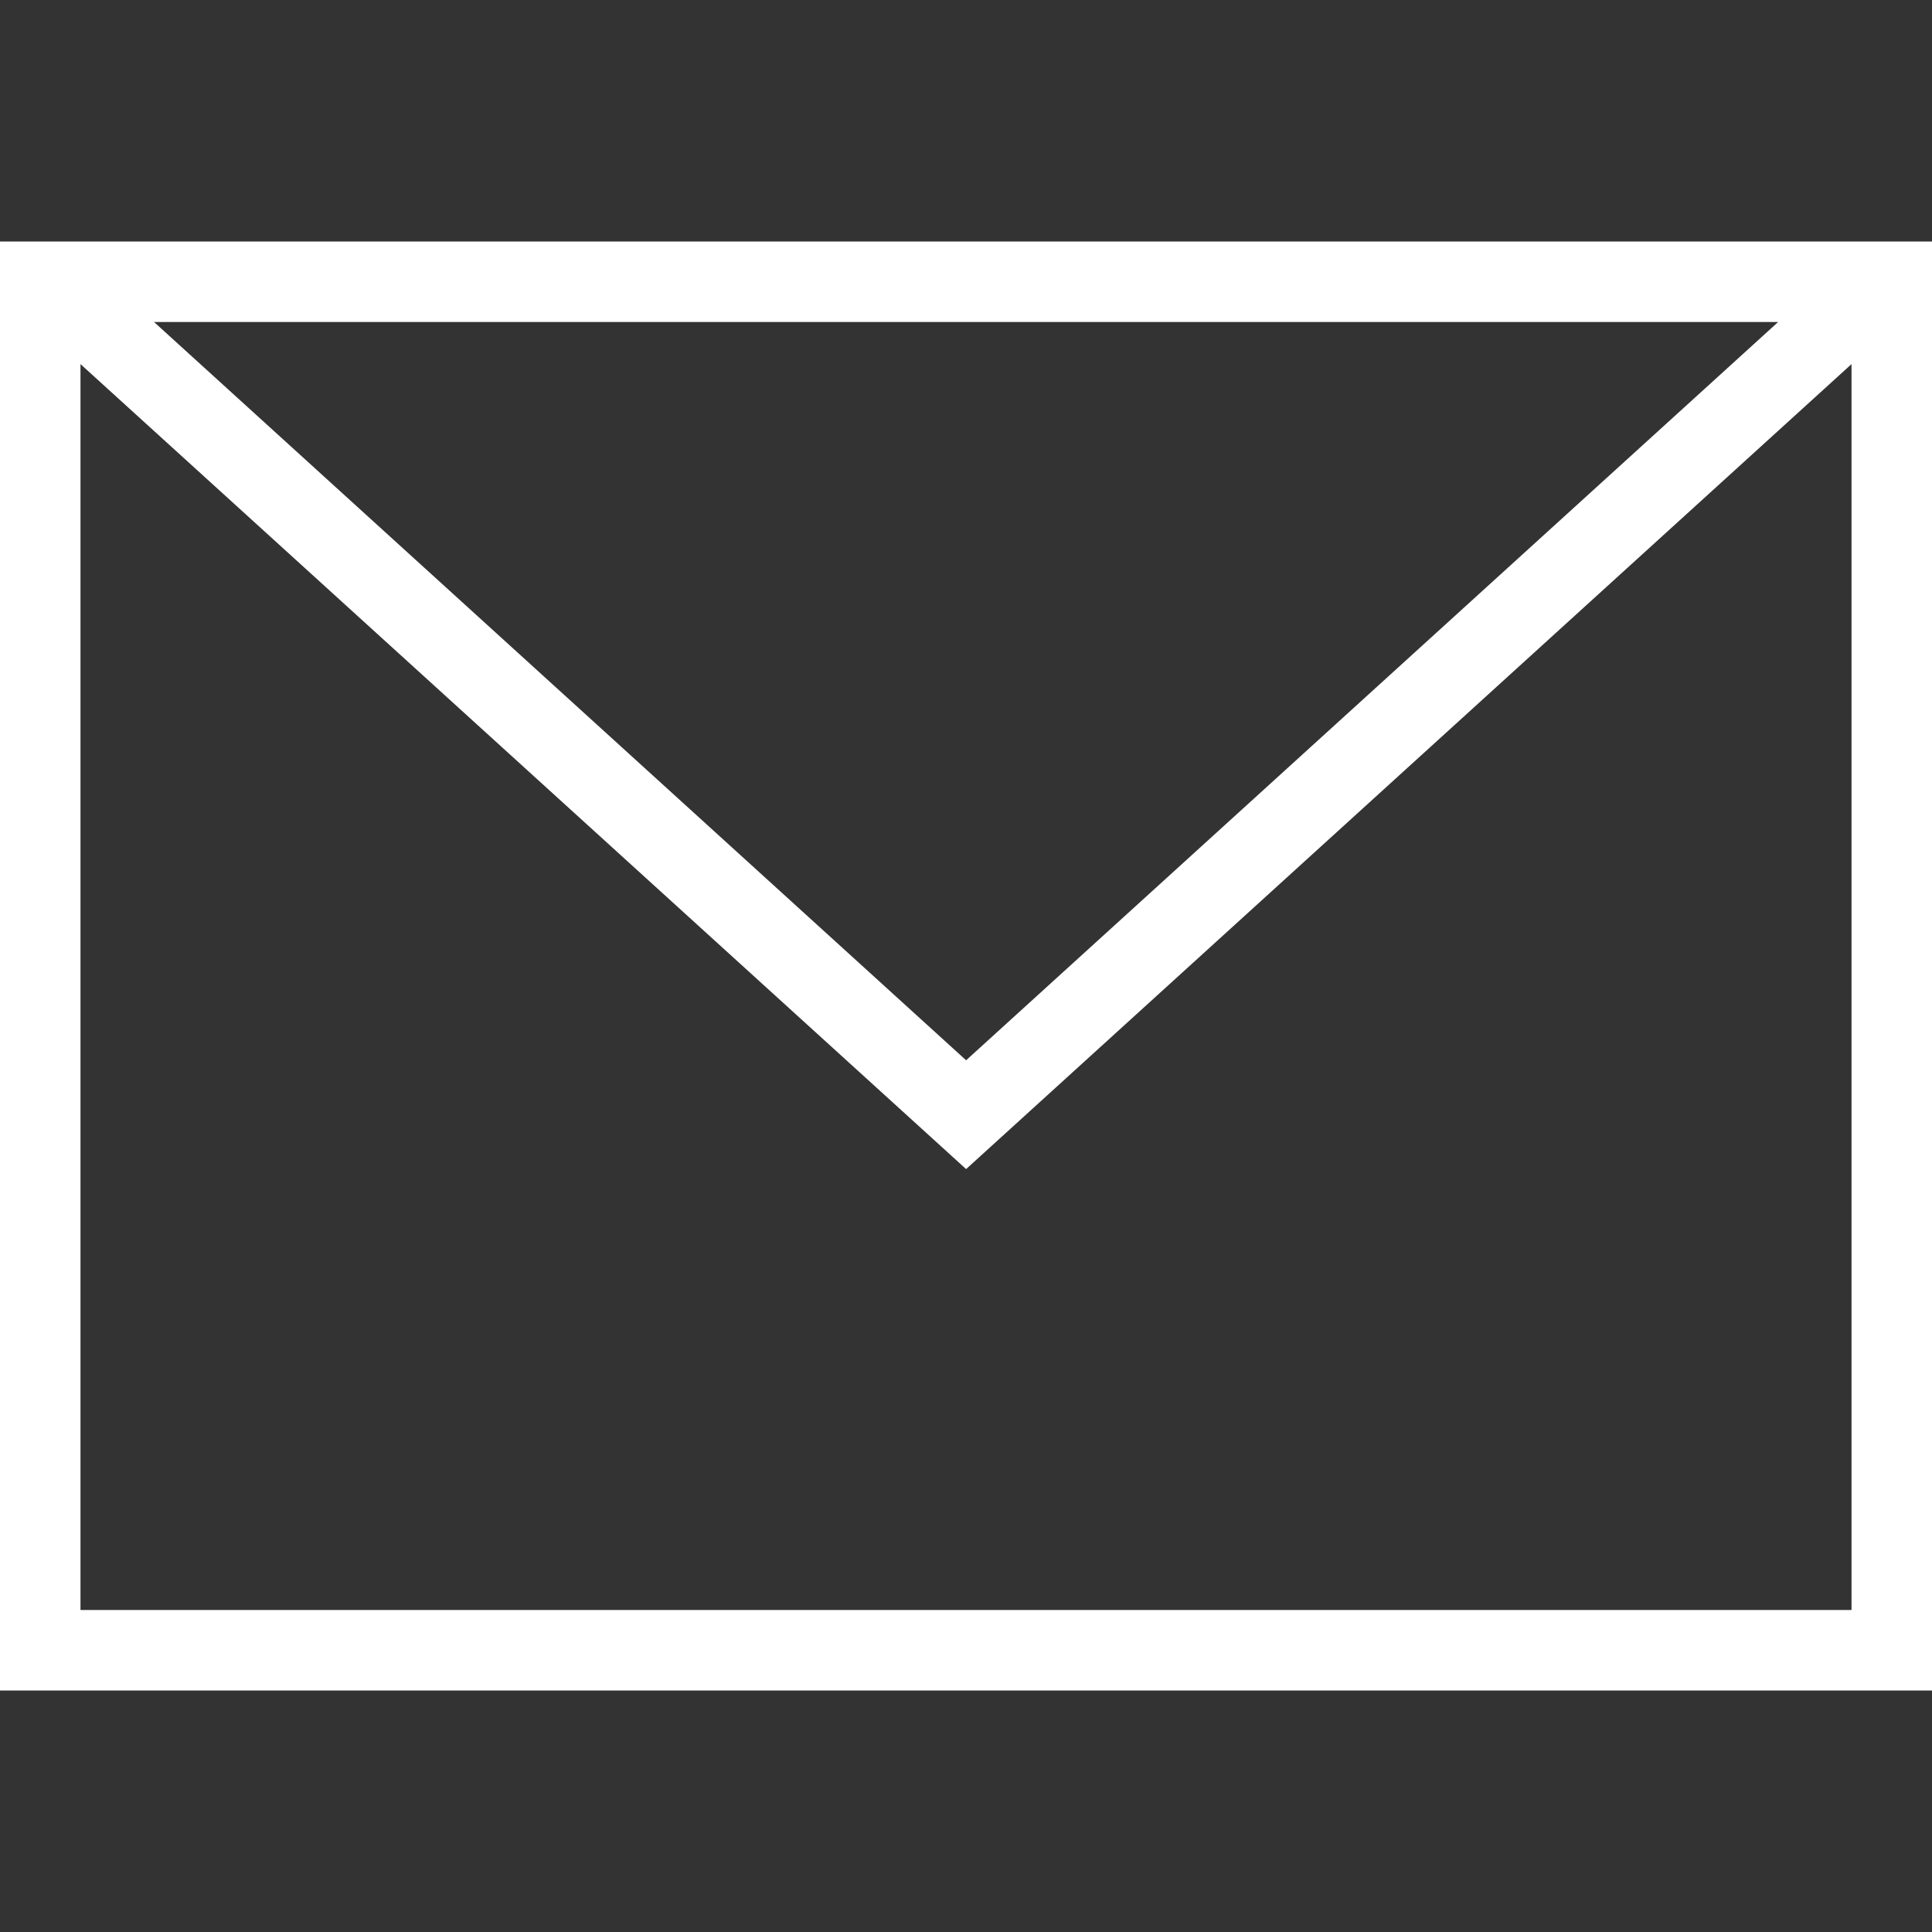 <svg width="35" height="35" viewBox="0 0 35 35" fill="none" xmlns="http://www.w3.org/2000/svg">
<rect x="0" y="0" width="35" height="35" fill="#333333" stroke="none"/>
<path fill-rule="evenodd" clip-rule="evenodd" d="M35 30.625H0V4.375H35V30.625ZM1.458 6.596V29.167H33.542V6.596L17.502 21.179L1.458 6.596ZM32.213 5.833H2.79L17.502 19.208L32.213 5.833Z" fill="white"/>
</svg>
